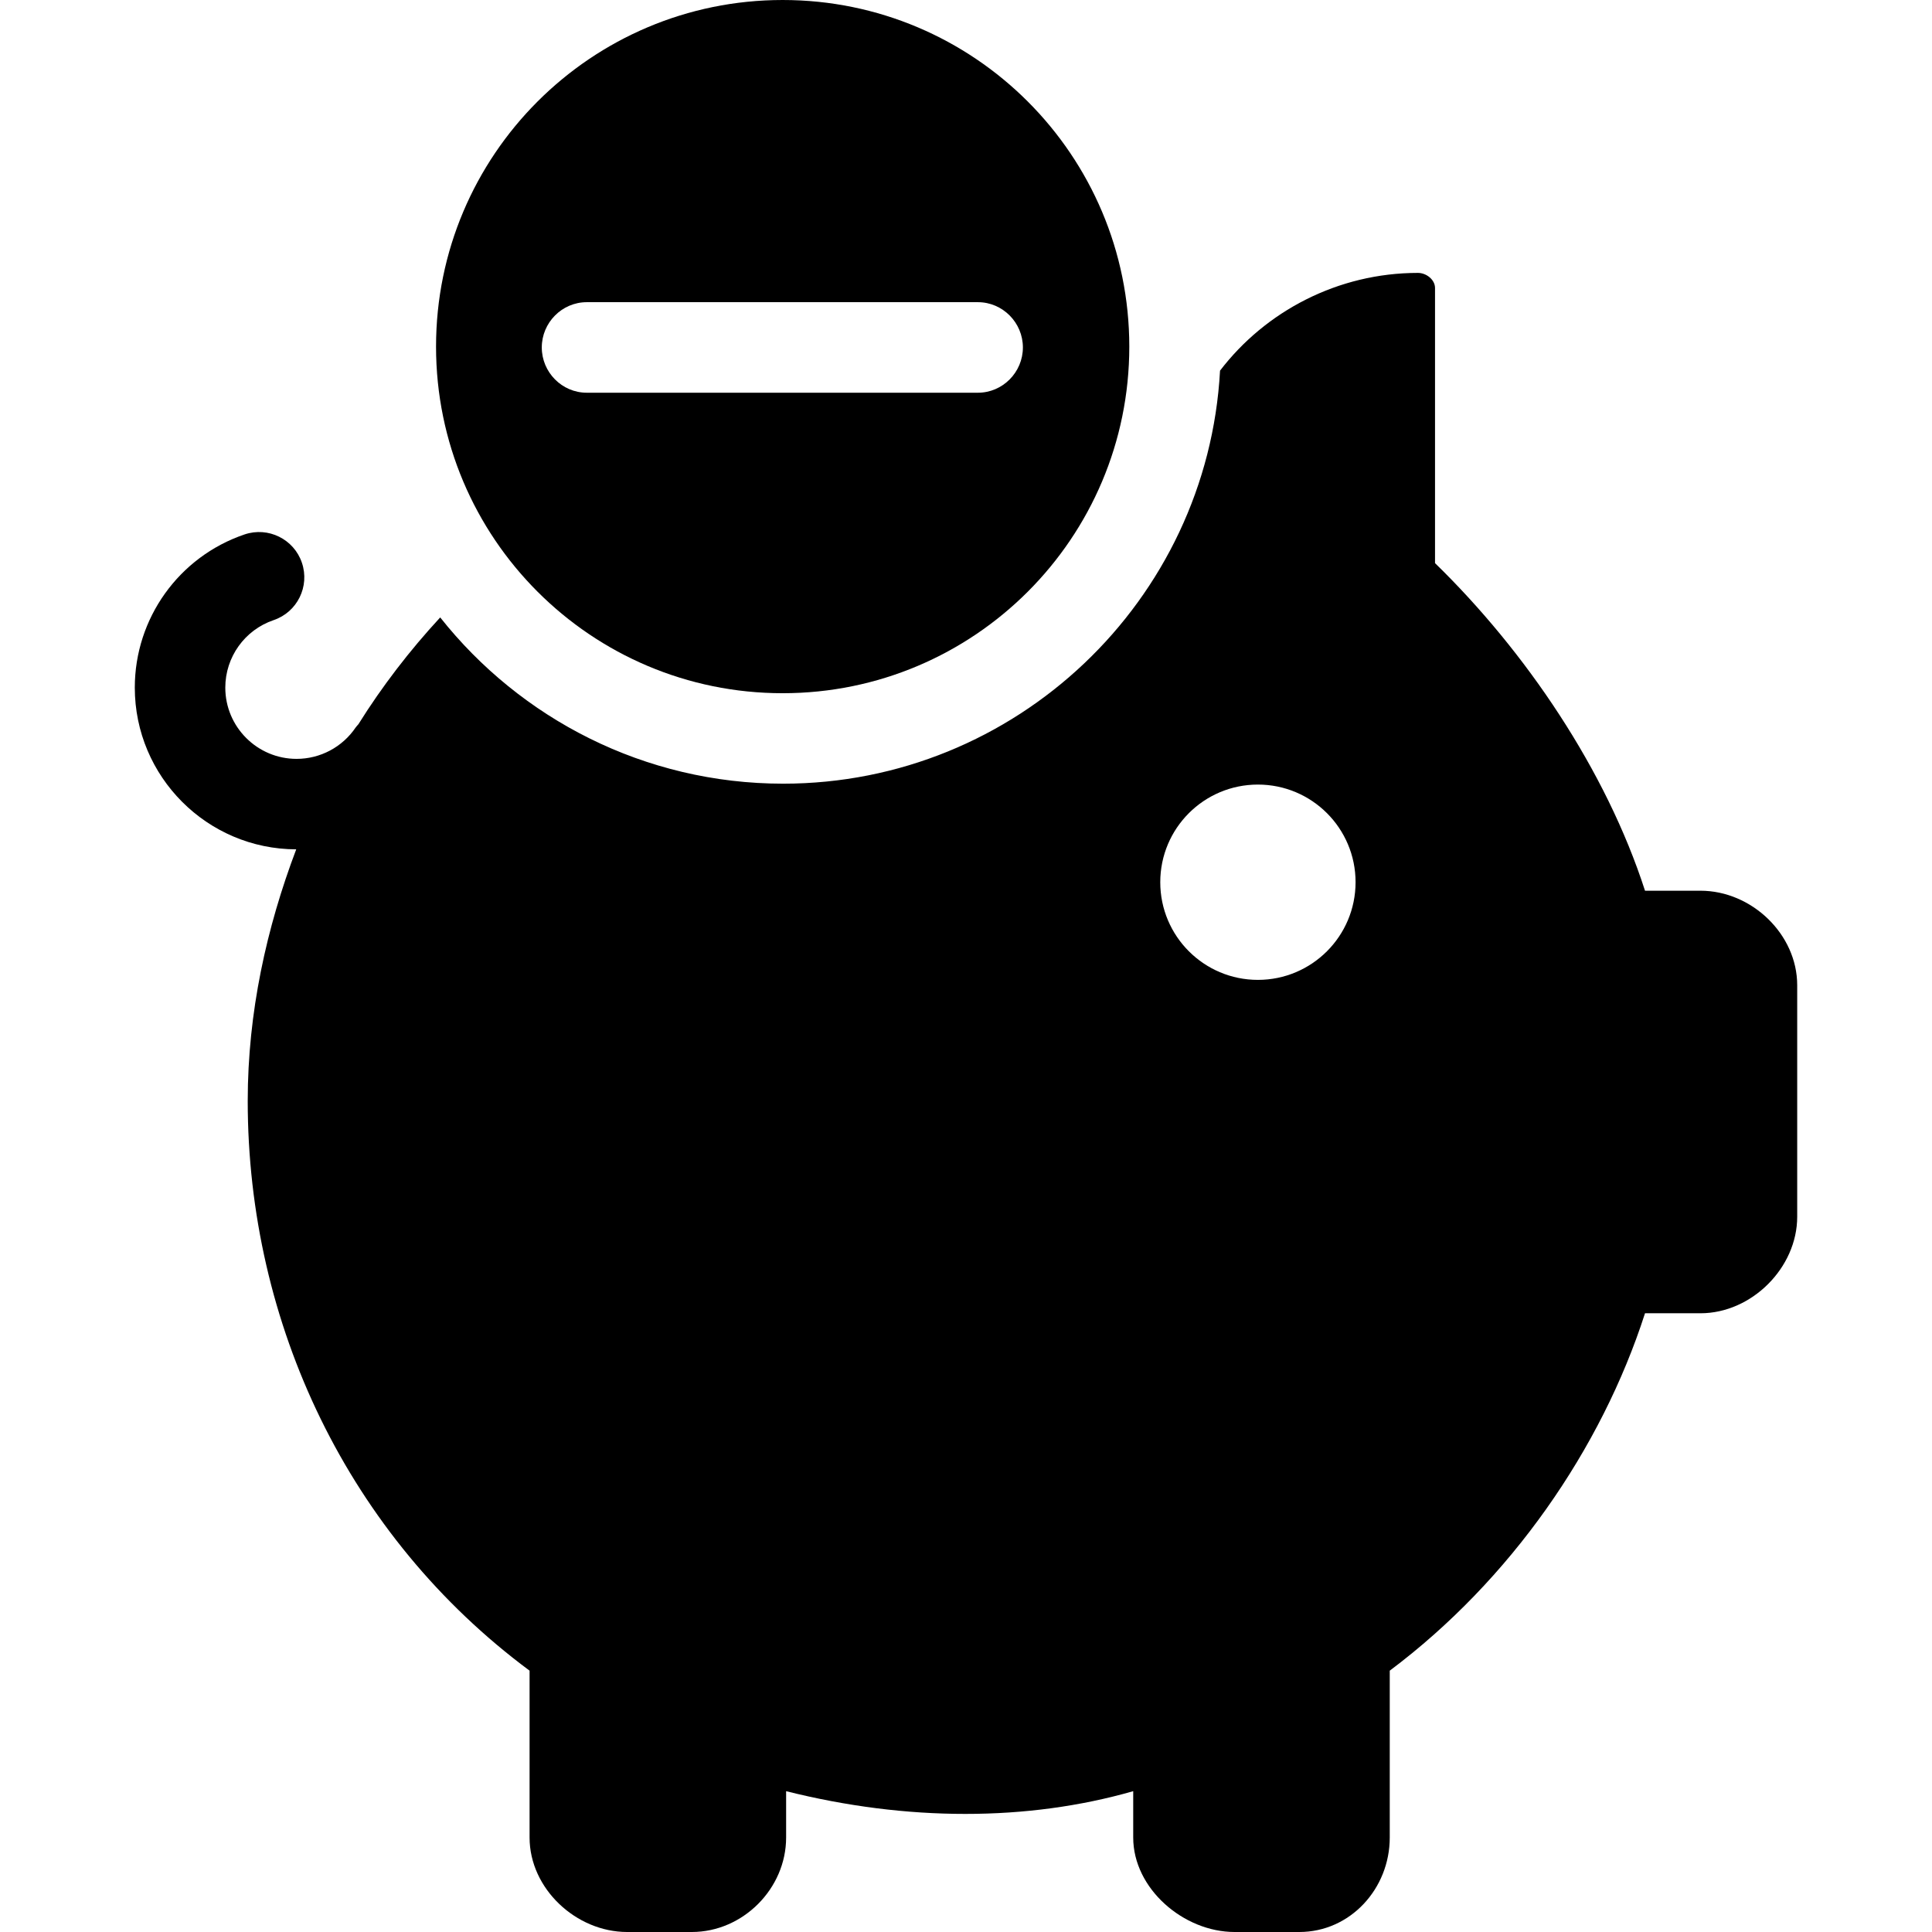 <?xml version="1.0" encoding="iso-8859-1"?>
<!-- Uploaded to: SVG Repo, www.svgrepo.com, Generator: SVG Repo Mixer Tools -->
<svg fill="#000000" height="800px" width="800px" version="1.1" id="Layer_1" xmlns="http://www.w3.org/2000/svg" xmlns:xlink="http://www.w3.org/1999/xlink" 
	 viewBox="0 0 512.1 512.1" xml:space="preserve">
<g>
	<g>
		<path d="M207.454,0c-50.752,0-91.876,41.132-91.876,91.876c0,50.736,41.124,91.868,91.876,91.868
			c50.748,0,91.88-41.132,91.88-91.868C299.33,41.132,258.198,0,207.454,0z M259.202,104.096H155.534
			c-6.584,0-11.928-5.428-11.928-12c0-6.576,5.348-12,11.928-12h103.668c6.576,0,11.928,5.424,11.928,12
			C271.13,98.668,265.778,104.096,259.202,104.096z"/>
	</g>
</g>
<g>
	<g>
		<path d="M450.73,236.096h-14.7c-10.328-32-31.66-63.456-55.66-86.832V76.332c0-2.208-2.312-3.996-4.516-3.996
			c-21.272,0-40.448,10.188-52.468,25.908c-3.316,60.928-54.064,109.48-115.804,109.48c-36.78,0-69.656-17.252-90.9-44.068
			c-8.064,8.728-15.36,18.196-21.684,28.312c-0.232,0.288-0.504,0.532-0.716,0.844c-3.532,5.224-9.392,8.336-15.672,8.336
			c-10.416,0-18.892-8.468-18.892-18.884c0-8.1,5.148-15.284,12.804-17.892c6.28-2.124,9.632-8.936,7.5-15.212
			c-2.12-6.264-8.928-9.624-15.208-7.5c-17.392,5.912-29.084,22.228-29.084,40.6c0,23.616,19.188,42.82,42.788,42.868
			c-7.864,20.752-12.856,43.228-12.856,66.7c0.004,59.104,26.708,115.388,74.708,151v44.236c0,13.54,12.328,25.036,25.868,25.036
			h17.132c13.54,0,25-11.496,25-25.036v-12.292c32,8.036,64,8.036,92,0v12.292c0,13.54,13.348,25.036,26.884,25.036h17.128
			c13.536,0,23.988-11.496,23.988-25.036v-44.236c32-23.984,56.076-58.732,67.66-94.732h14.7c13.536,0,25.64-12.036,25.64-25.58
			v-61.372C476.37,247.608,464.266,236.096,450.73,236.096z M333.422,259.728c-14.292,0-25.88-11.588-25.88-25.888
			c0-14.292,11.584-25.88,25.88-25.88s25.888,11.584,25.888,25.88C359.306,248.14,347.714,259.728,333.422,259.728z"/>
	</g>
</g>
</svg>